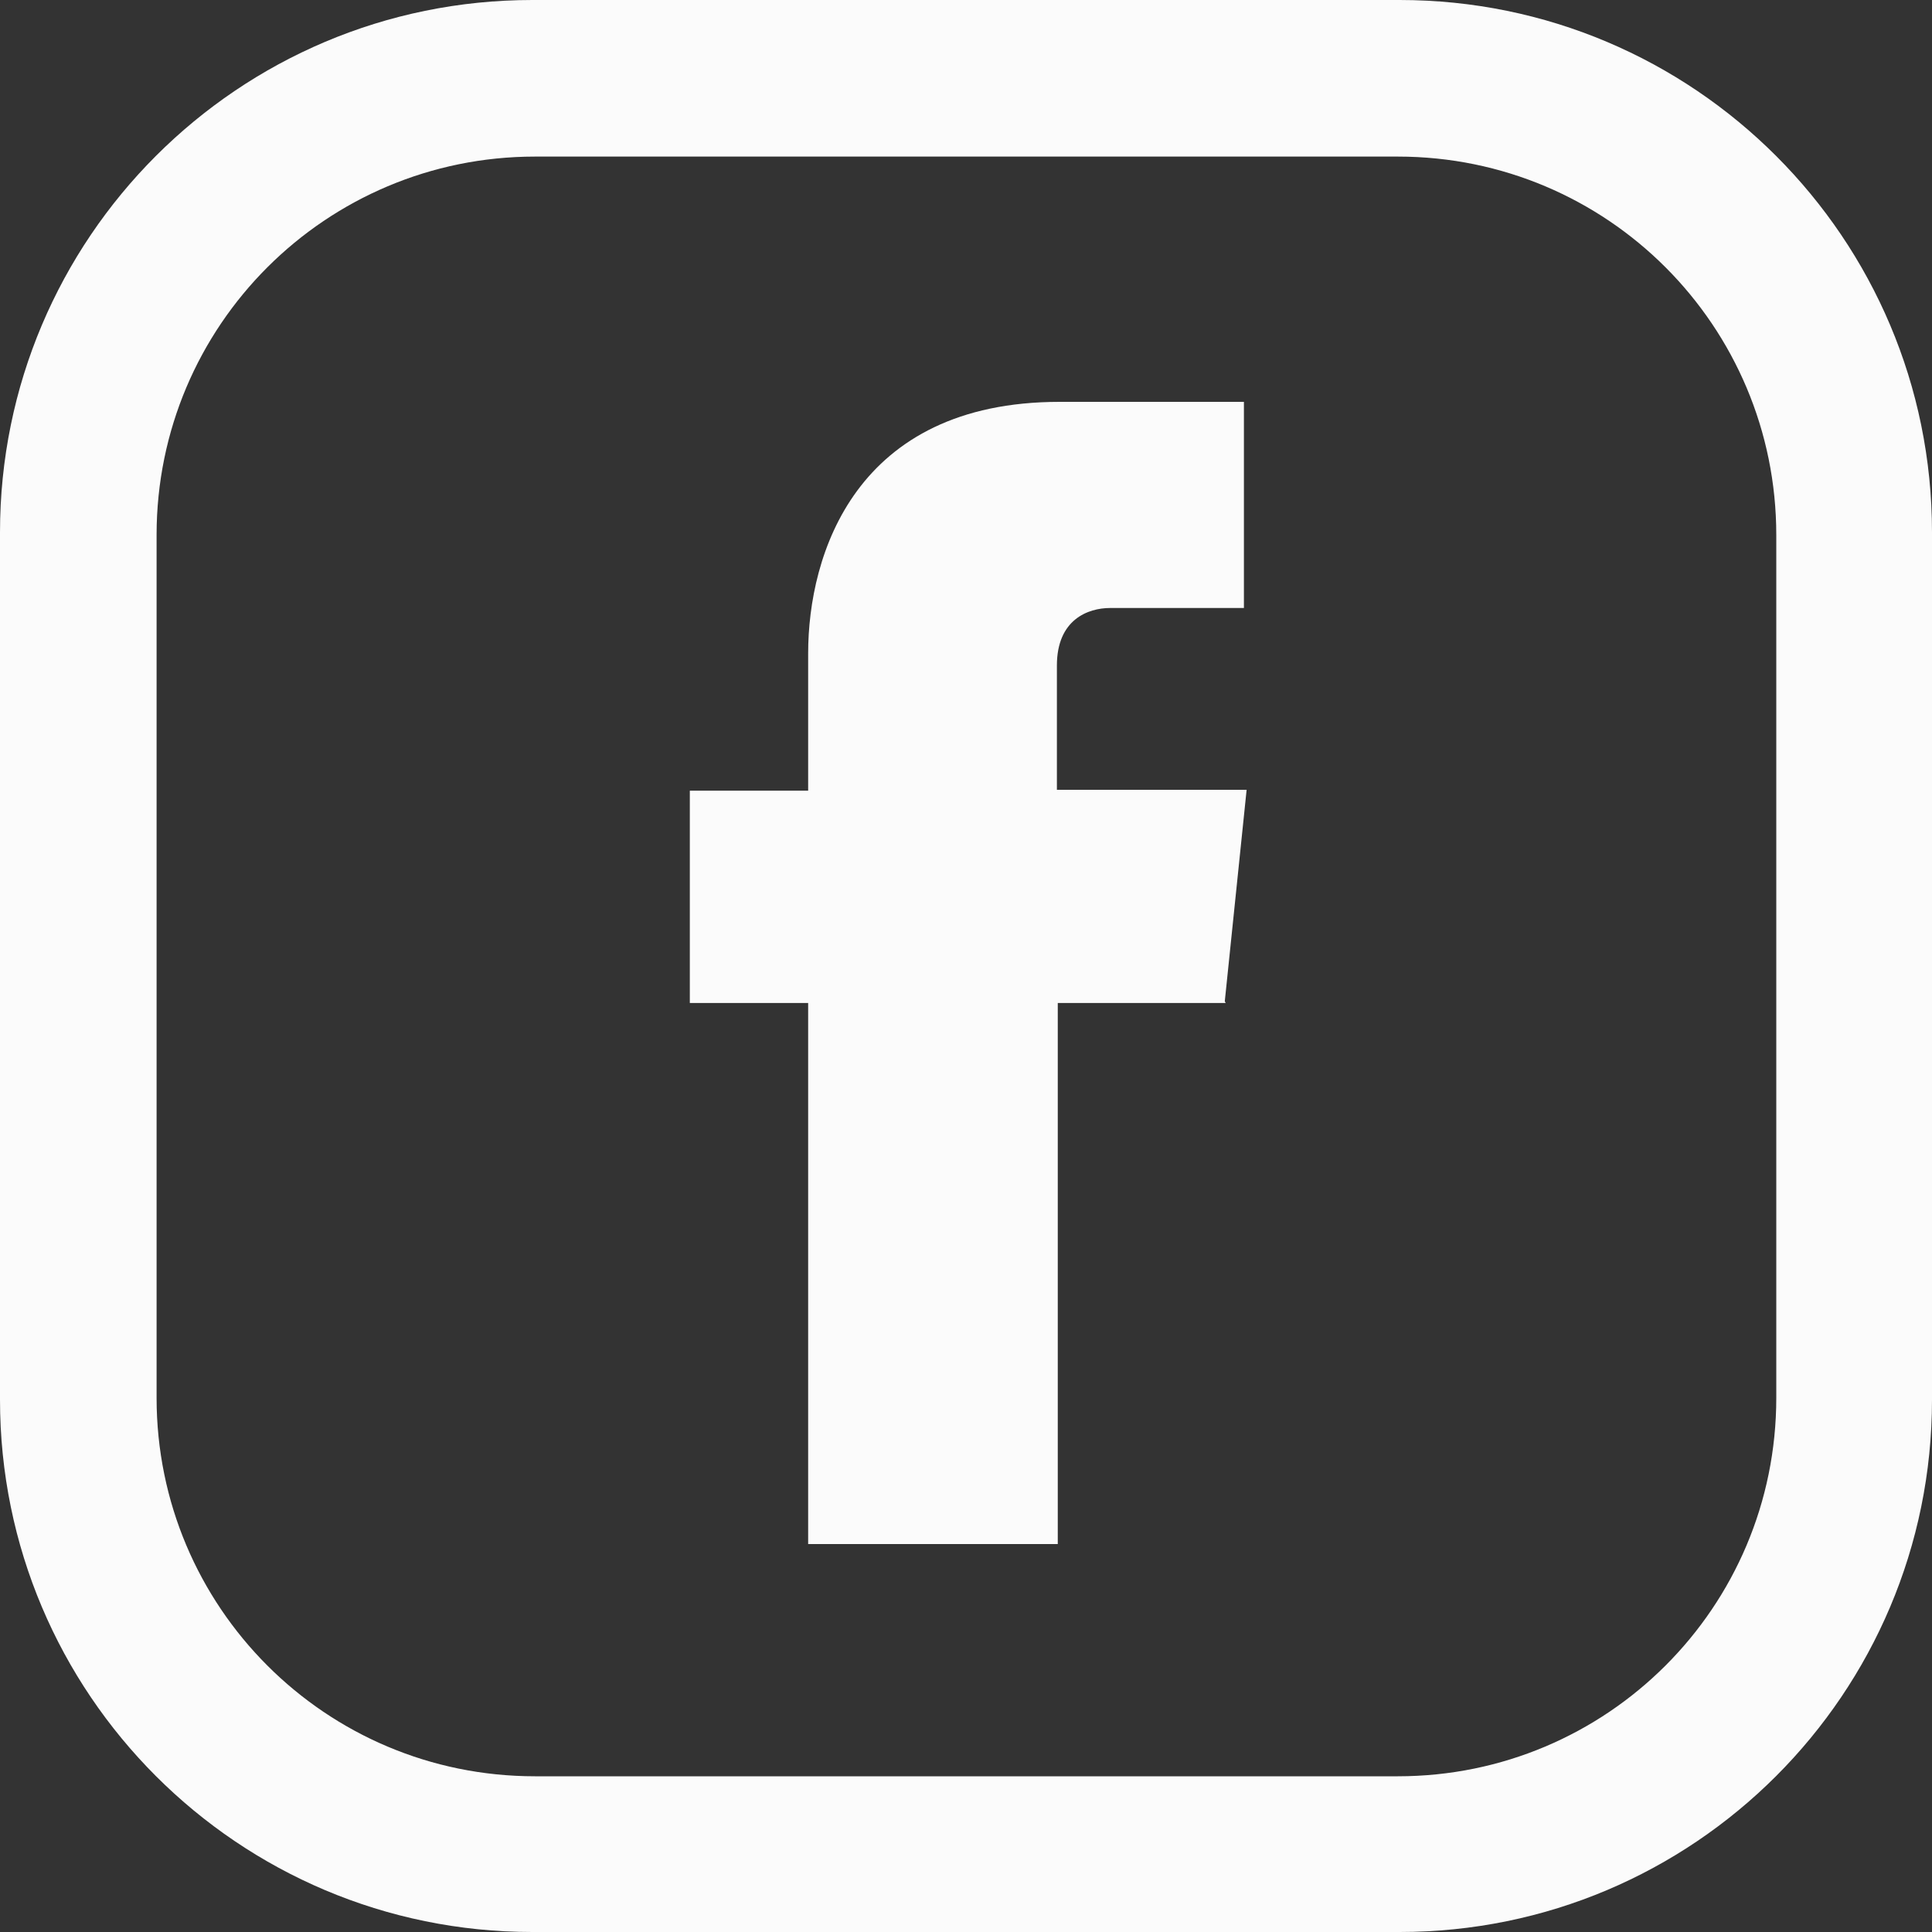 <svg width="20" height="20" viewBox="0 0 20 20" fill="none" xmlns="http://www.w3.org/2000/svg">
<rect x="0" y="0" width="20" height="20" fill="#333333" stroke="none"/>
<path d="M12.688 10.383H10.95V15.984H8.366V10.383H7.141V8.185H8.366V6.763C8.366 5.745 8.852 4.16 10.969 4.16H12.877V6.294H11.491C11.266 6.294 10.941 6.411 10.941 6.889V8.176H12.905L12.679 10.365L12.688 10.383Z" fill="#FBFBFB"/>
<path d="M14.489 0H5.511C2.467 0 0 2.467 0 5.511V14.489C0 17.533 2.467 20 5.511 20H14.489C17.533 20 20 17.533 20 14.489V5.511C20 2.467 17.533 0 14.489 0ZM18.388 14.471C18.388 16.641 16.632 18.388 14.471 18.388H5.538C3.368 18.388 1.621 16.632 1.621 14.471V5.538C1.621 3.368 3.377 1.621 5.538 1.621H14.471C16.641 1.621 18.388 3.377 18.388 5.538V14.471Z" fill="#FBFBFB"/>
</svg>
